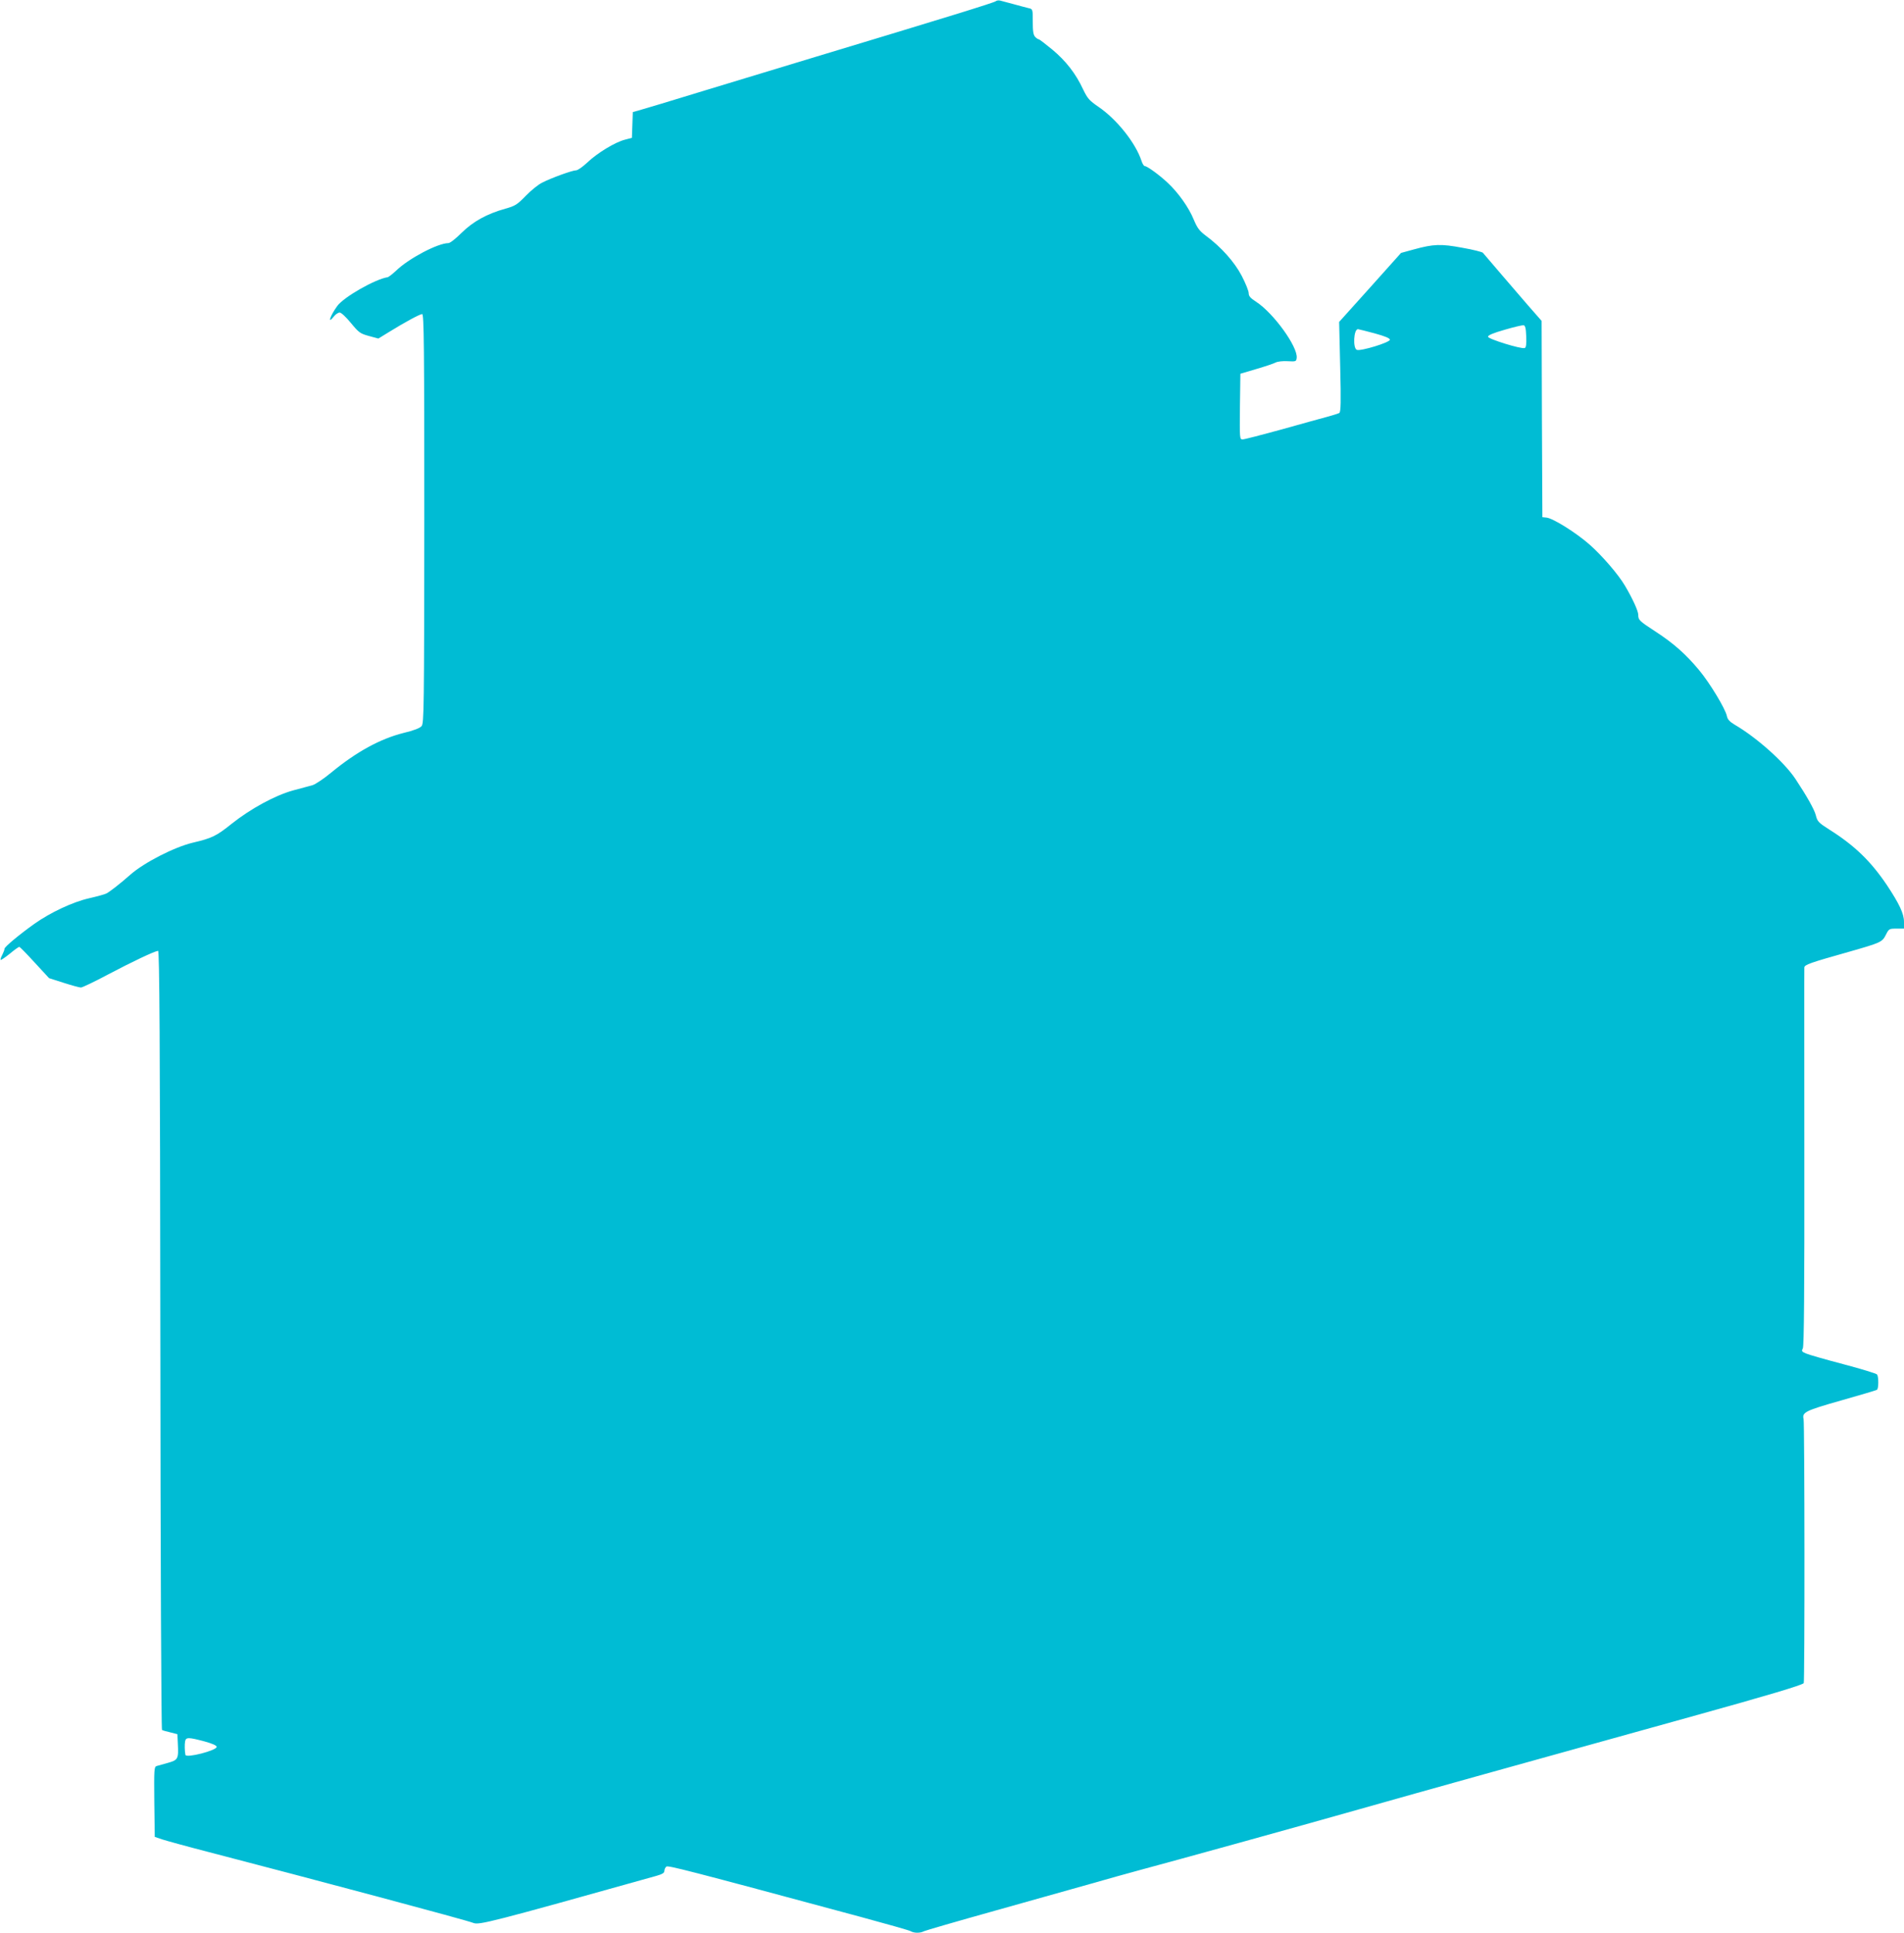 <?xml version="1.0" standalone="no"?>
<!DOCTYPE svg PUBLIC "-//W3C//DTD SVG 20010904//EN"
 "http://www.w3.org/TR/2001/REC-SVG-20010904/DTD/svg10.dtd">
<svg version="1.0" xmlns="http://www.w3.org/2000/svg"
 width="1261pt" height="1280pt" viewBox="0 0 1261 1280"
 preserveAspectRatio="xMidYMid meet">
<g transform="translate(0,1280) scale(0.1,-0.1)"
fill="#00bcd4" stroke="none">
<path d="M6595 12792 c-9 -9 -327 -107 -1195 -369 -173 -52 -499 -151 -725
-220 -225 -69 -427 -130 -447 -135 l-37 -10 -3 -86 -3 -85 -46 -12 c-64 -16
-183 -88 -249 -151 -31 -29 -65 -53 -75 -52 -24 0 -163 -50 -225 -82 -25 -12
-74 -52 -108 -87 -57 -59 -71 -67 -135 -85 -122 -34 -214 -85 -290 -160 -37
-37 -76 -68 -87 -68 -70 0 -264 -102 -347 -183 -24 -22 -49 -42 -56 -43 -81
-12 -290 -131 -333 -190 -48 -66 -68 -127 -22 -69 11 14 28 25 38 25 10 0 42
-30 74 -69 53 -64 61 -70 119 -86 l63 -17 70 43 c105 65 205 119 220 119 12 0
14 -223 14 -1354 -1 -1264 -2 -1356 -18 -1375 -11 -13 -52 -29 -119 -45 -155
-39 -311 -124 -480 -263 -48 -40 -104 -77 -123 -83 -19 -5 -78 -21 -130 -35
-119 -33 -280 -121 -405 -220 -102 -82 -131 -96 -259 -126 -121 -29 -321 -131
-413 -212 -68 -60 -135 -112 -158 -124 -11 -6 -63 -20 -115 -32 -107 -24 -256
-94 -362 -169 -101 -72 -198 -153 -198 -165 0 -7 -7 -25 -15 -41 -9 -16 -13
-31 -11 -33 2 -3 30 16 61 41 30 25 59 46 63 45 4 0 50 -47 102 -104 l95 -103
97 -31 c53 -17 104 -31 114 -31 9 0 91 39 181 87 159 84 305 153 330 156 9 2
13 -570 15 -2576 1 -1418 6 -2581 11 -2584 4 -3 29 -10 55 -16 l47 -12 3 -65
c5 -99 1 -106 -66 -125 -31 -9 -65 -18 -75 -21 -16 -5 -17 -23 -15 -237 l3
-232 50 -17 c28 -9 165 -47 305 -83 708 -184 1716 -453 1755 -470 38 -15 114
4 1213 312 38 11 52 19 52 32 0 10 6 23 13 29 12 9 130 -21 1287 -333 173 -47
323 -89 332 -95 22 -13 64 -13 87 0 10 5 220 66 467 135 247 69 537 151 644
181 107 31 252 71 322 90 261 70 1017 279 1458 404 445 126 1034 290 2190 611
512 142 732 208 746 222 7 6 6 1722 -1 1749 -11 45 12 56 248 123 126 36 233
67 238 71 11 6 12 84 1 101 -4 6 -104 37 -222 68 -118 31 -230 63 -248 71 -29
12 -32 16 -22 34 8 14 11 383 10 1263 0 683 -1 1250 0 1259 0 19 38 32 290
103 217 62 225 65 250 114 20 40 22 41 70 41 l50 0 0 45 c0 54 -32 121 -113
243 -107 159 -215 263 -380 367 -74 47 -81 55 -91 96 -10 39 -60 127 -134 239
-74 112 -258 276 -404 361 -33 20 -47 35 -51 57 -10 48 -113 219 -184 304 -88
106 -170 178 -288 255 -109 71 -115 77 -115 112 0 24 -37 106 -88 192 -44 75
-151 199 -236 274 -88 77 -239 172 -283 177 l-28 3 -3 650 -2 650 -93 106
c-104 121 -283 329 -296 345 -4 5 -65 21 -135 33 -143 27 -192 25 -323 -11
l-84 -23 -205 -229 -205 -228 7 -298 c6 -234 4 -299 -6 -305 -7 -4 -42 -15
-79 -25 -36 -10 -173 -47 -303 -84 -131 -36 -247 -66 -258 -66 -20 0 -20 4
-18 217 l3 218 105 31 c58 17 115 36 128 43 13 7 48 11 80 9 55 -3 57 -2 60
22 8 73 -153 296 -268 371 -39 25 -50 38 -50 58 0 14 -21 66 -46 114 -48 92
-136 191 -239 267 -41 31 -55 49 -79 106 -32 79 -102 178 -173 244 -53 50
-135 110 -151 110 -6 0 -16 16 -22 35 -39 119 -164 275 -284 357 -61 42 -73
55 -102 115 -49 106 -115 190 -205 265 -45 37 -85 68 -90 68 -4 0 -15 7 -23
16 -12 12 -16 36 -16 100 0 83 0 84 -27 90 -16 4 -59 15 -98 26 -38 10 -79 21
-90 24 -11 3 -24 1 -30 -4z m3513 -2220 c2 -52 -1 -74 -10 -77 -24 -8 -243 60
-243 75 0 10 36 25 110 46 61 18 117 31 125 30 11 -1 16 -18 18 -74z m-1003
20 c69 -19 100 -32 100 -42 0 -18 -193 -77 -219 -67 -27 11 -21 138 8 137 6
-1 56 -13 111 -28z m-7750 -9325 c51 -14 80 -27 80 -36 0 -24 -202 -76 -207
-53 -5 25 -6 70 -2 90 6 28 23 27 129 -1z"/>
</g>
</svg>
